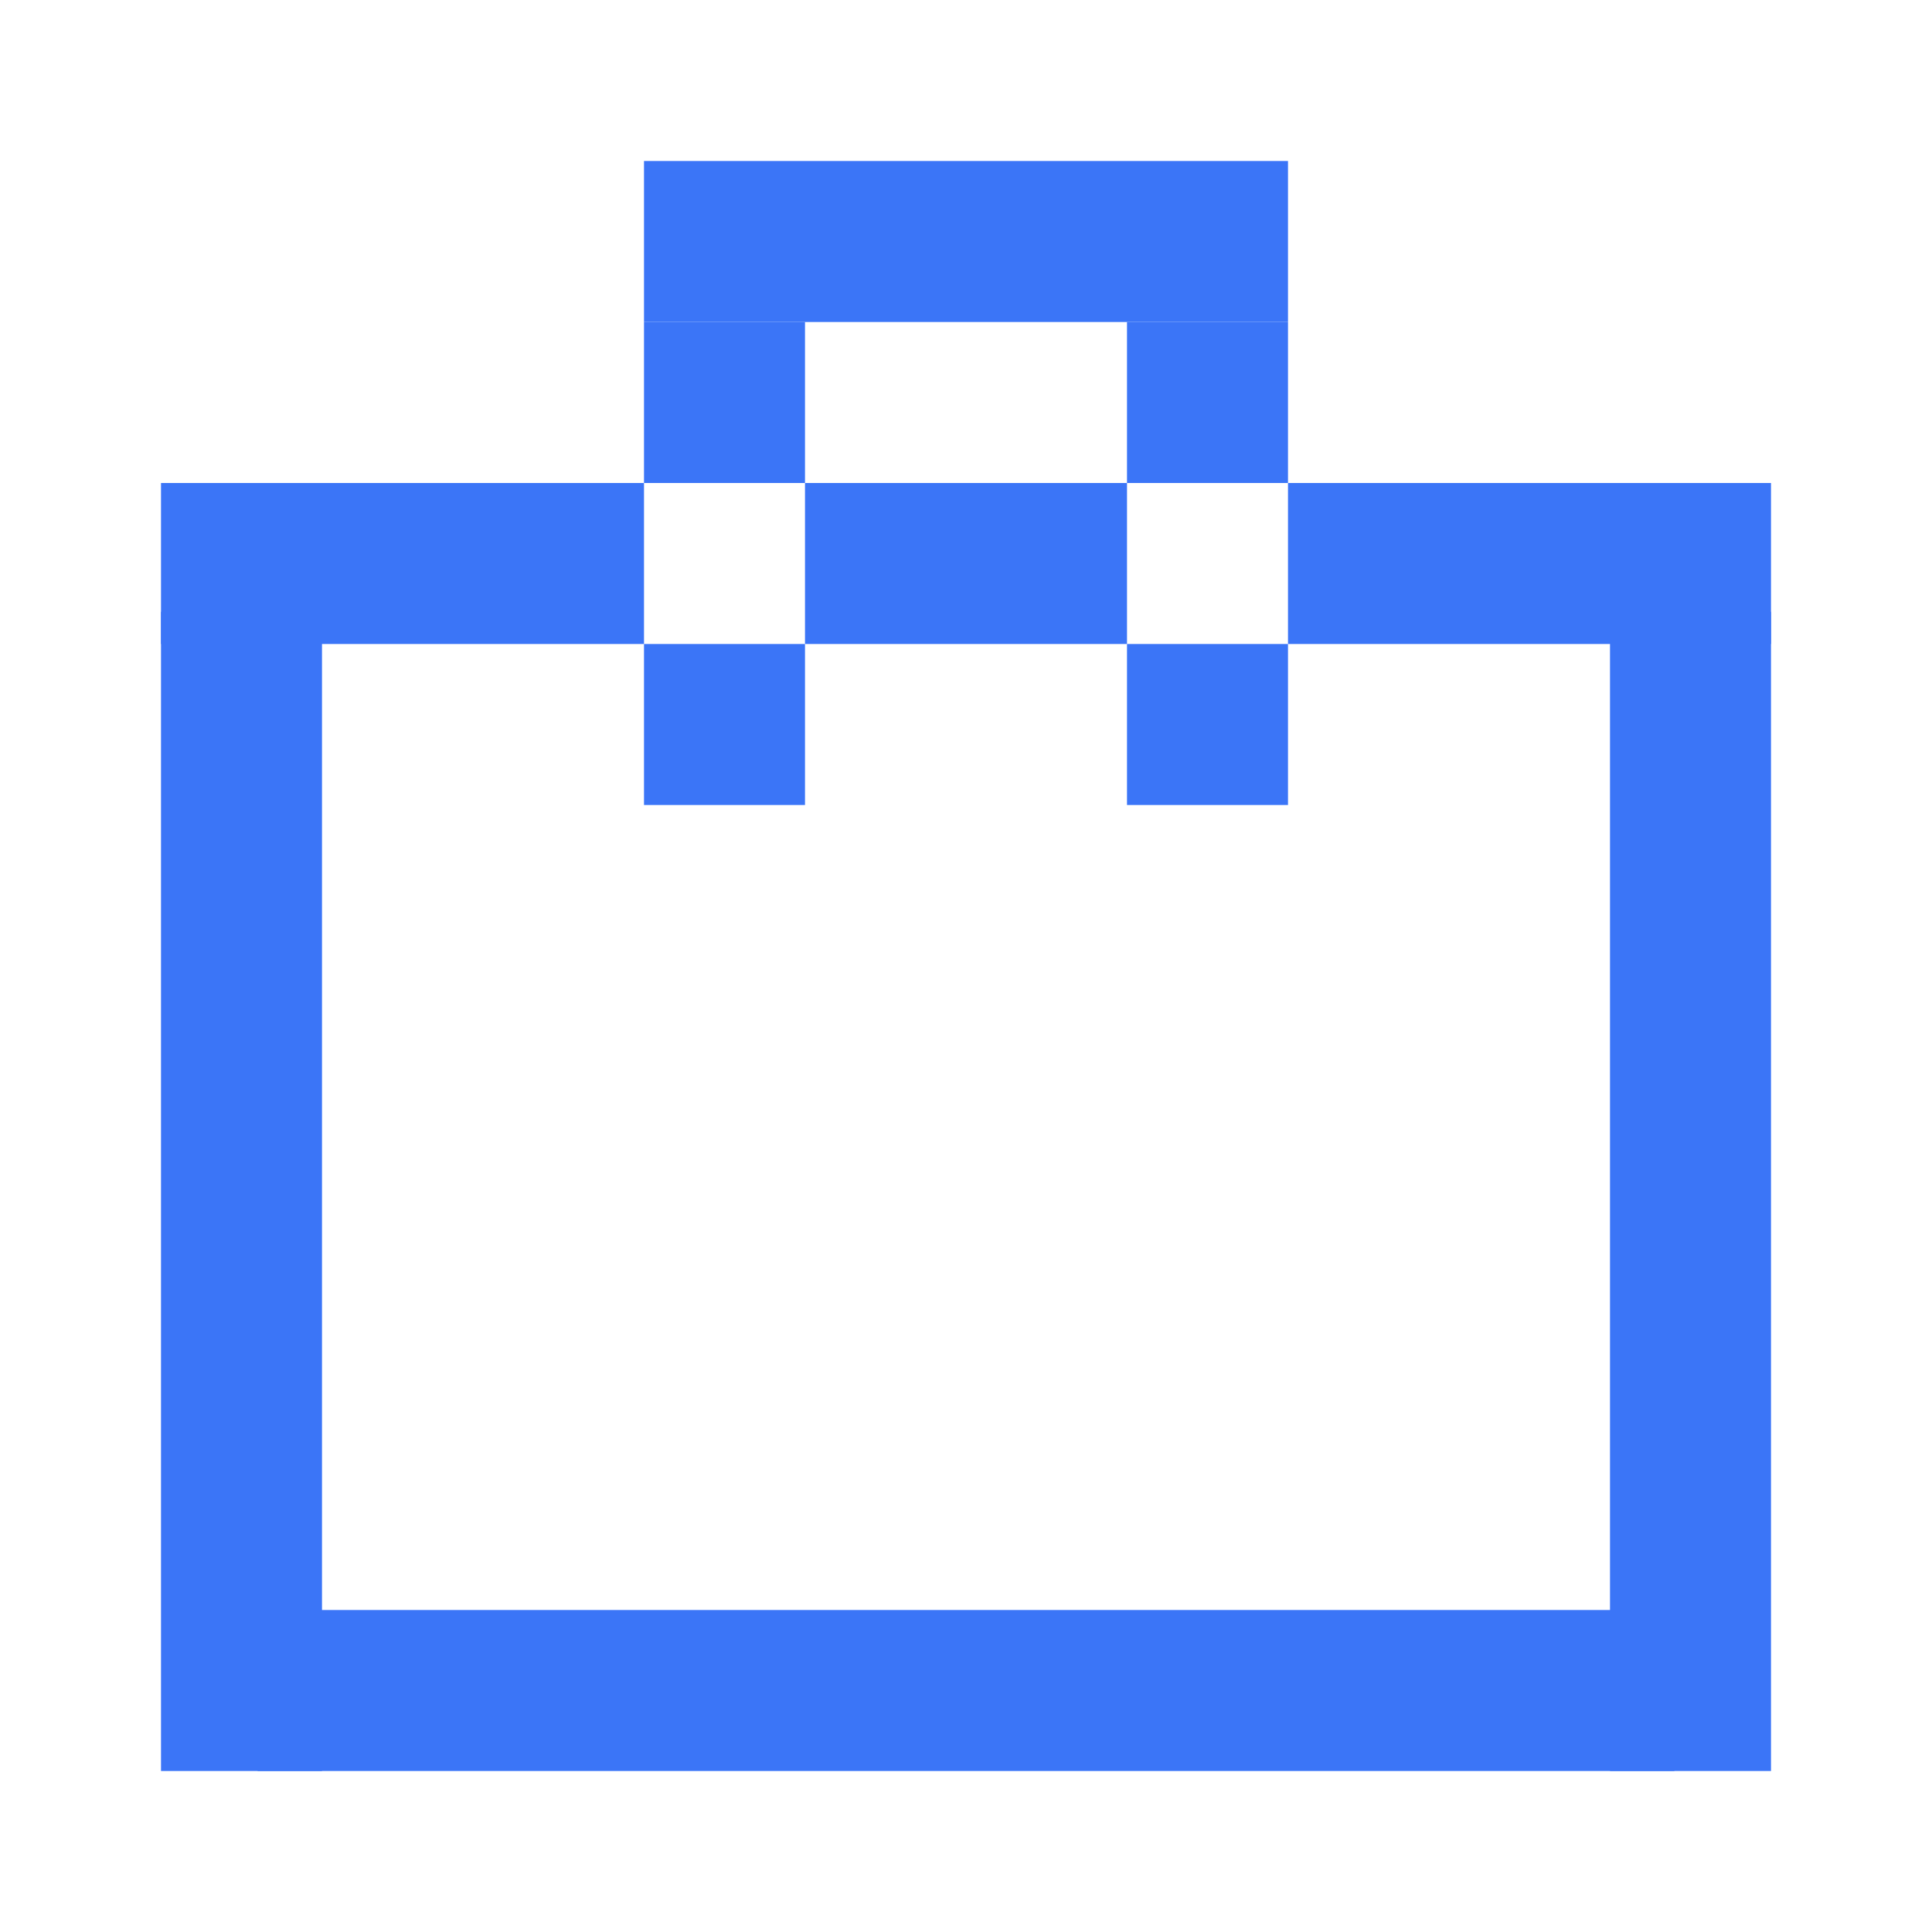 <?xml version="1.0" encoding="UTF-8"?> <svg xmlns="http://www.w3.org/2000/svg" xmlns:xlink="http://www.w3.org/1999/xlink" version="1.1" id="Layer_1" x="0px" y="0px" width="60px" height="60px" viewBox="180 -119.5 60 60" xml:space="preserve"> <rect x="185" y="-104.5" fill="#3B75F7" width="15" height="5"></rect> <rect x="220" y="-104.5" fill="#3B75F7" width="15" height="5"></rect> <rect x="205" y="-104.5" fill="#3B75F7" width="10" height="5"></rect> <rect x="200" y="-99.5" fill="#3B75F7" width="5" height="5"></rect> <rect x="215" y="-99.5" fill="#3B75F7" width="5" height="5"></rect> <rect x="200" y="-109.5" fill="#3B75F7" width="5" height="5"></rect> <rect x="215" y="-109.5" fill="#3B75F7" width="5" height="5"></rect> <rect x="200" y="-114.5" fill="#3B75F7" width="20" height="5"></rect> <rect x="185" y="-100.5" fill="#3B75F7" width="5" height="36"></rect> <rect x="230" y="-100.5" fill="#3B75F7" width="5" height="36"></rect> <rect x="188" y="-69.5" fill="#3B75F7" width="44" height="5"></rect> </svg> 